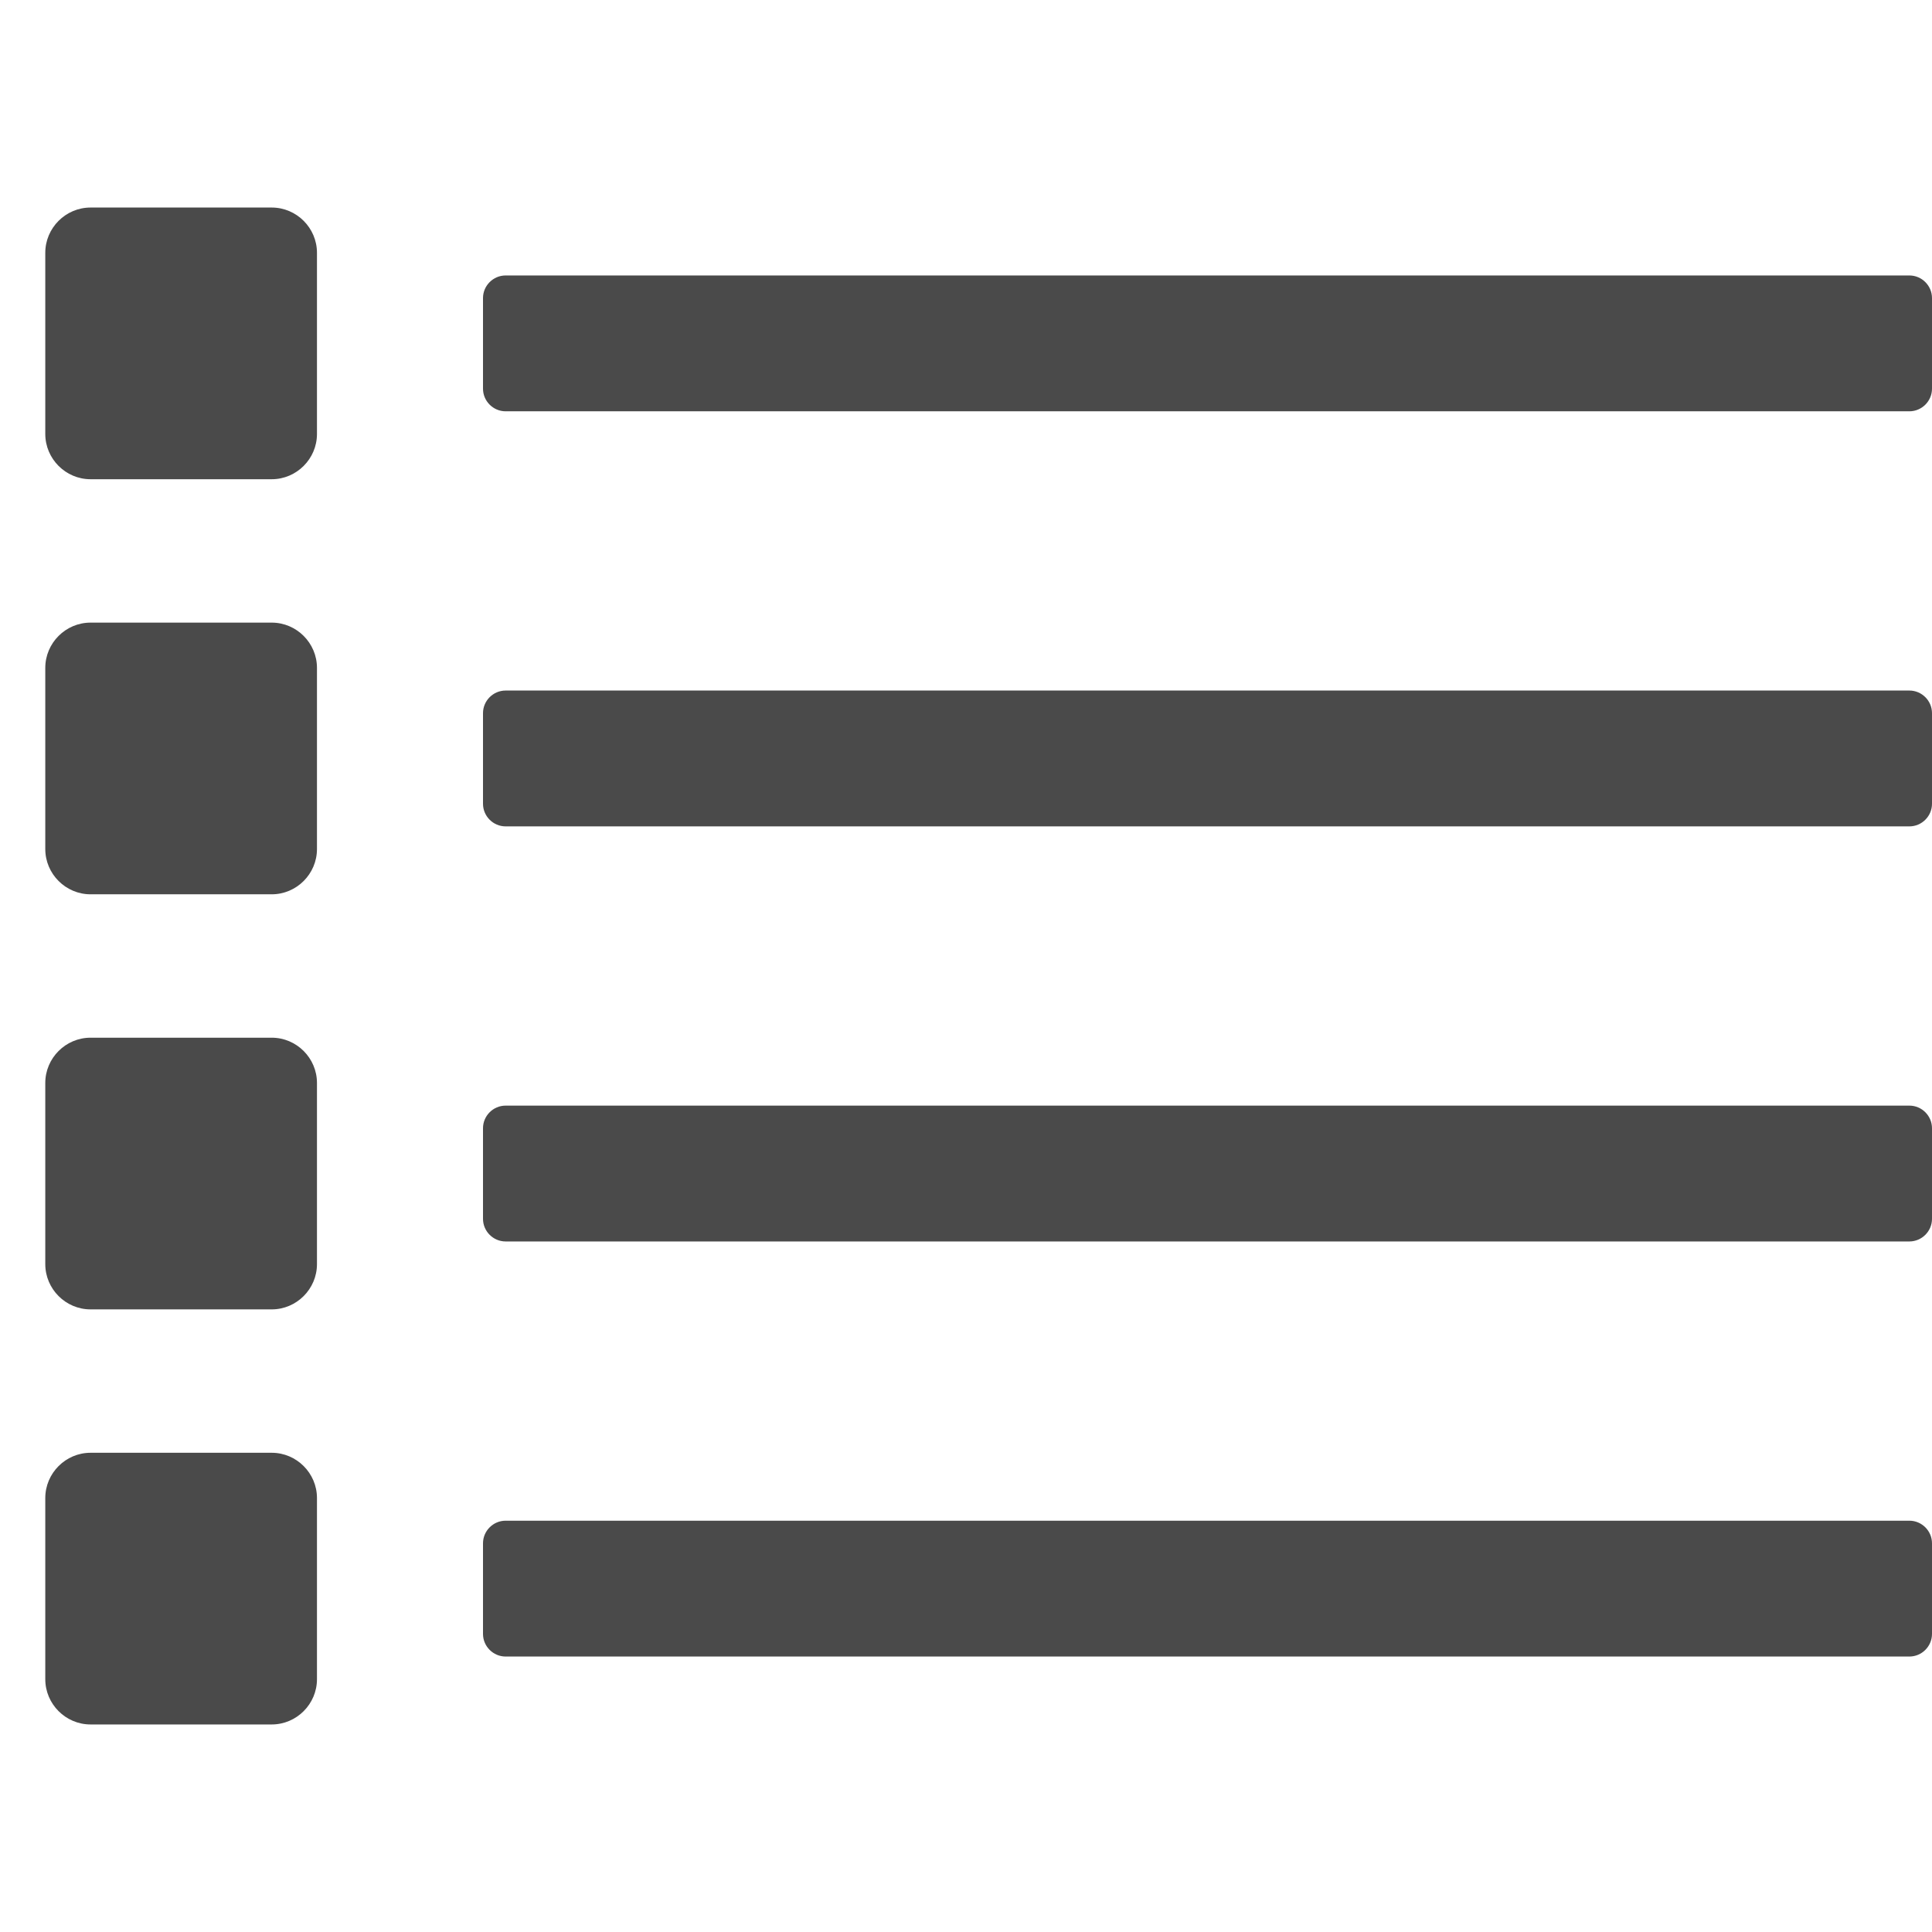 <svg xmlns="http://www.w3.org/2000/svg" viewBox="0 0 512 512"><path fill="#4a4a4a" d="M512 323v-24c0-3.3-2.7-6-6-6H134c-3.3 0-6 2.7-6 6v24c0 3.3 2.7 6 6 6h372c3.3 0 6-2.7 6-6zM84 335v-48c0-6.6-5.4-12-12-12H24c-6.6 0-12 5.4-12 12v48c0 6.6 5.4 12 12 12h48c6.6 0 12-5.4 12-12zM512 433v-24c0-3.3-2.7-6-6-6H134c-3.3 0-6 2.7-6 6v24c0 3.3 2.7 6 6 6h372c3.3 0 6-2.7 6-6zM84 445v-48c0-6.6-5.4-12-12-12H24c-6.6 0-12 5.4-12 12v48c0 6.6 5.4 12 12 12h48c6.6 0 12-5.4 12-12zM506 109H134c-3.3 0-6-2.7-6-6V79c0-3.3 2.7-6 6-6h372c3.3 0 6 2.7 6 6v24c0 3.3-2.7 6-6 6zm-422 6V67c0-6.6-5.4-12-12-12H24c-6.6 0-12 5.4-12 12v48c0 6.6 5.4 12 12 12h48c6.6 0 12-5.4 12-12zM506 219H134c-3.3 0-6-2.7-6-6v-24c0-3.3 2.7-6 6-6h372c3.3 0 6 2.7 6 6v24c0 3.3-2.7 6-6 6zm-422 6v-48c0-6.6-5.4-12-12-12H24c-6.6 0-12 5.4-12 12v48c0 6.6 5.4 12 12 12h48c6.6 0 12-5.4 12-12z"/></svg>